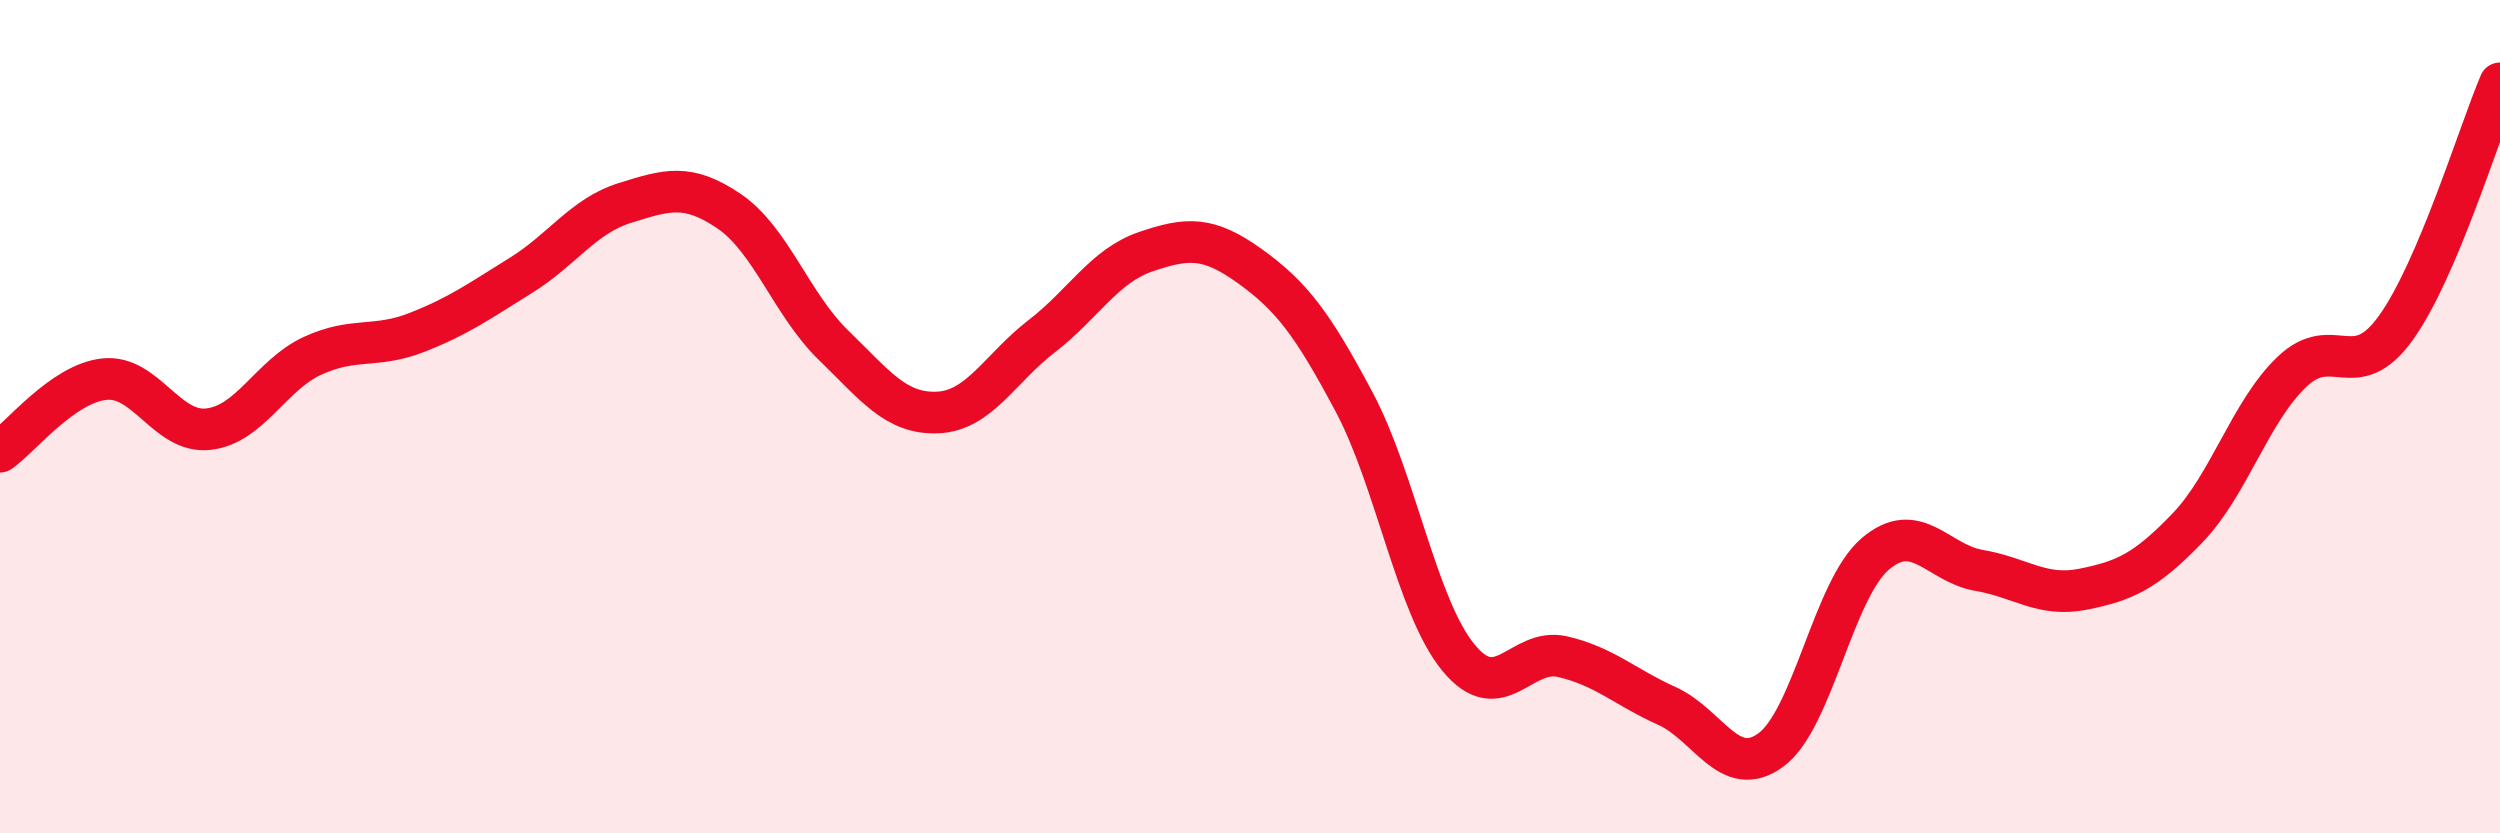
    <svg width="60" height="20" viewBox="0 0 60 20" xmlns="http://www.w3.org/2000/svg">
      <path
        d="M 0,10.84 C 0.5,10.49 1.5,9.21 2.5,9.1 C 3.5,8.99 4,10.41 5,10.3 C 6,10.19 6.5,9 7.5,8.54 C 8.5,8.08 9,8.37 10,7.98 C 11,7.59 11.5,7.23 12.5,6.61 C 13.5,5.99 14,5.18 15,4.87 C 16,4.56 16.5,4.39 17.5,5.07 C 18.5,5.75 19,7.31 20,8.28 C 21,9.25 21.5,9.94 22.5,9.9 C 23.5,9.86 24,8.84 25,8.07 C 26,7.3 26.5,6.38 27.5,6.04 C 28.5,5.7 29,5.67 30,6.39 C 31,7.11 31.5,7.77 32.5,9.65 C 33.5,11.53 34,14.56 35,15.78 C 36,17 36.5,15.53 37.5,15.76 C 38.5,15.99 39,16.49 40,16.94 C 41,17.39 41.5,18.73 42.5,18 C 43.5,17.27 44,14.16 45,13.3 C 46,12.44 46.5,13.52 47.5,13.69 C 48.5,13.86 49,14.34 50,14.14 C 51,13.94 51.5,13.71 52.5,12.67 C 53.5,11.63 54,9.89 55,8.93 C 56,7.97 56.5,9.26 57.5,7.87 C 58.5,6.48 59.5,3.17 60,2L60 20L0 20Z"
        fill="#EB0A25"
        opacity="0.1"
        stroke-linecap="round"
        stroke-linejoin="round"
      />
      <path
        d="M 0,10.84 C 0.5,10.49 1.5,9.21 2.5,9.1 C 3.5,8.99 4,10.41 5,10.3 C 6,10.19 6.5,9 7.5,8.54 C 8.5,8.08 9,8.37 10,7.98 C 11,7.59 11.5,7.23 12.5,6.61 C 13.5,5.99 14,5.18 15,4.87 C 16,4.56 16.5,4.39 17.5,5.07 C 18.5,5.75 19,7.31 20,8.28 C 21,9.25 21.5,9.94 22.5,9.9 C 23.5,9.86 24,8.84 25,8.07 C 26,7.3 26.5,6.38 27.5,6.04 C 28.5,5.7 29,5.67 30,6.39 C 31,7.11 31.5,7.77 32.5,9.65 C 33.5,11.53 34,14.56 35,15.78 C 36,17 36.5,15.53 37.5,15.76 C 38.5,15.99 39,16.49 40,16.94 C 41,17.39 41.5,18.73 42.5,18 C 43.5,17.27 44,14.16 45,13.3 C 46,12.44 46.5,13.52 47.5,13.69 C 48.5,13.86 49,14.34 50,14.14 C 51,13.94 51.5,13.71 52.5,12.67 C 53.5,11.63 54,9.89 55,8.93 C 56,7.97 56.5,9.26 57.5,7.87 C 58.5,6.48 59.5,3.17 60,2"
        stroke="#EB0A25"
        stroke-width="1"
        fill="none"
        stroke-linecap="round"
        stroke-linejoin="round"
      />
    </svg>
  